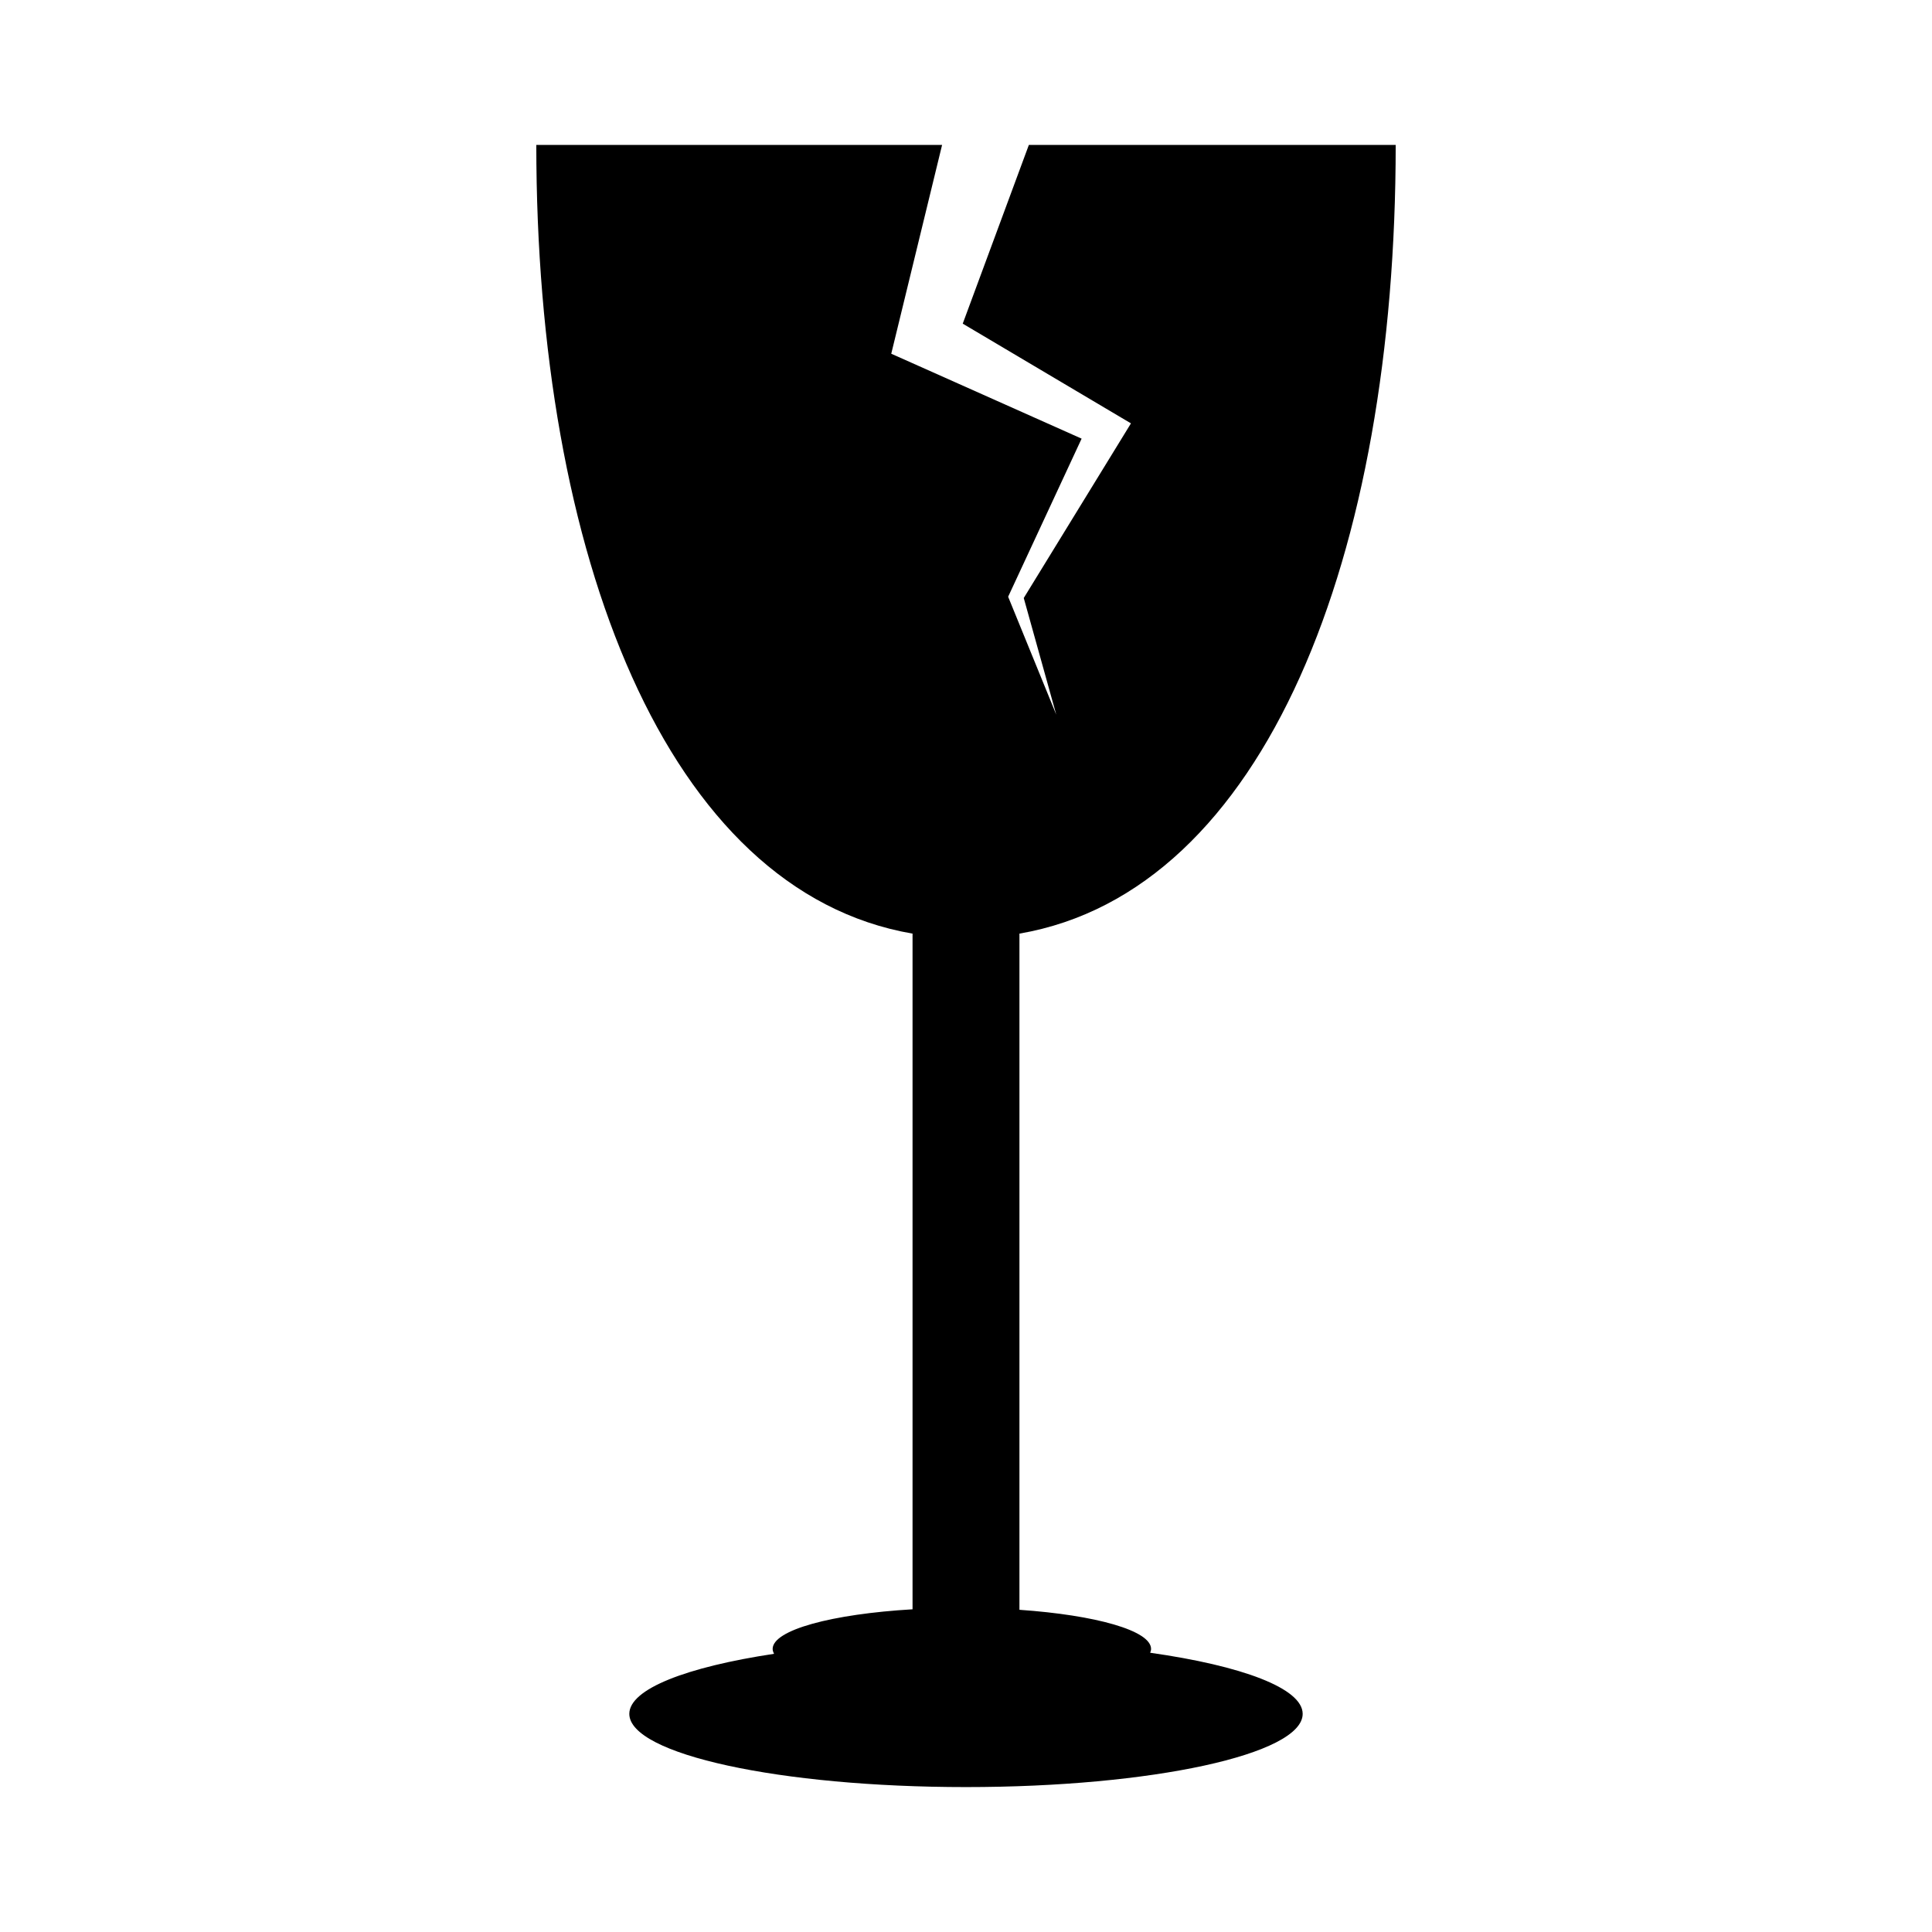 <?xml version="1.0" encoding="utf-8"?>
<!-- Generator: Adobe Illustrator 16.0.0, SVG Export Plug-In . SVG Version: 6.00 Build 0)  -->
<!DOCTYPE svg PUBLIC "-//W3C//DTD SVG 1.1//EN" "http://www.w3.org/Graphics/SVG/1.1/DTD/svg11.dtd">
<svg version="1.1" id="Layer_12" xmlns="http://www.w3.org/2000/svg" xmlns:xlink="http://www.w3.org/1999/xlink" x="0px" y="0px"
	 width="100px" height="100px" viewBox="0 0 100 100" enable-background="new 0 0 100 100" xml:space="preserve">
<g>
	<path d="M59.533,85.546c0.025-0.065,0.046-0.132,0.046-0.198c0-0.95-2.865-1.751-6.813-2.025V48.324
		C65.516,46.131,72.241,28.693,72.241,7.5H53.254l-3.423,9.252l7.839,4.647l0.868,0.514l-0.471,0.768l-5.078,8.272l1.683,6.038
		l-2.438-5.974l-0.053-0.131l0.078-0.167l3.725-8.015l-8.759-3.908l-1.094-0.487l0.326-1.338L48.763,7.5H27.759
		c0,21.191,6.725,38.629,19.474,40.824v34.973c-4.171,0.245-7.241,1.069-7.241,2.051c0,0.088,0.031,0.169,0.073,0.253
		c-4.526,0.683-7.492,1.821-7.492,3.108c0,2.093,7.799,3.79,17.427,3.79c9.62,0,17.426-1.697,17.426-3.79
		C67.426,87.384,64.282,86.22,59.533,85.546z"/>
</g>
</svg>
